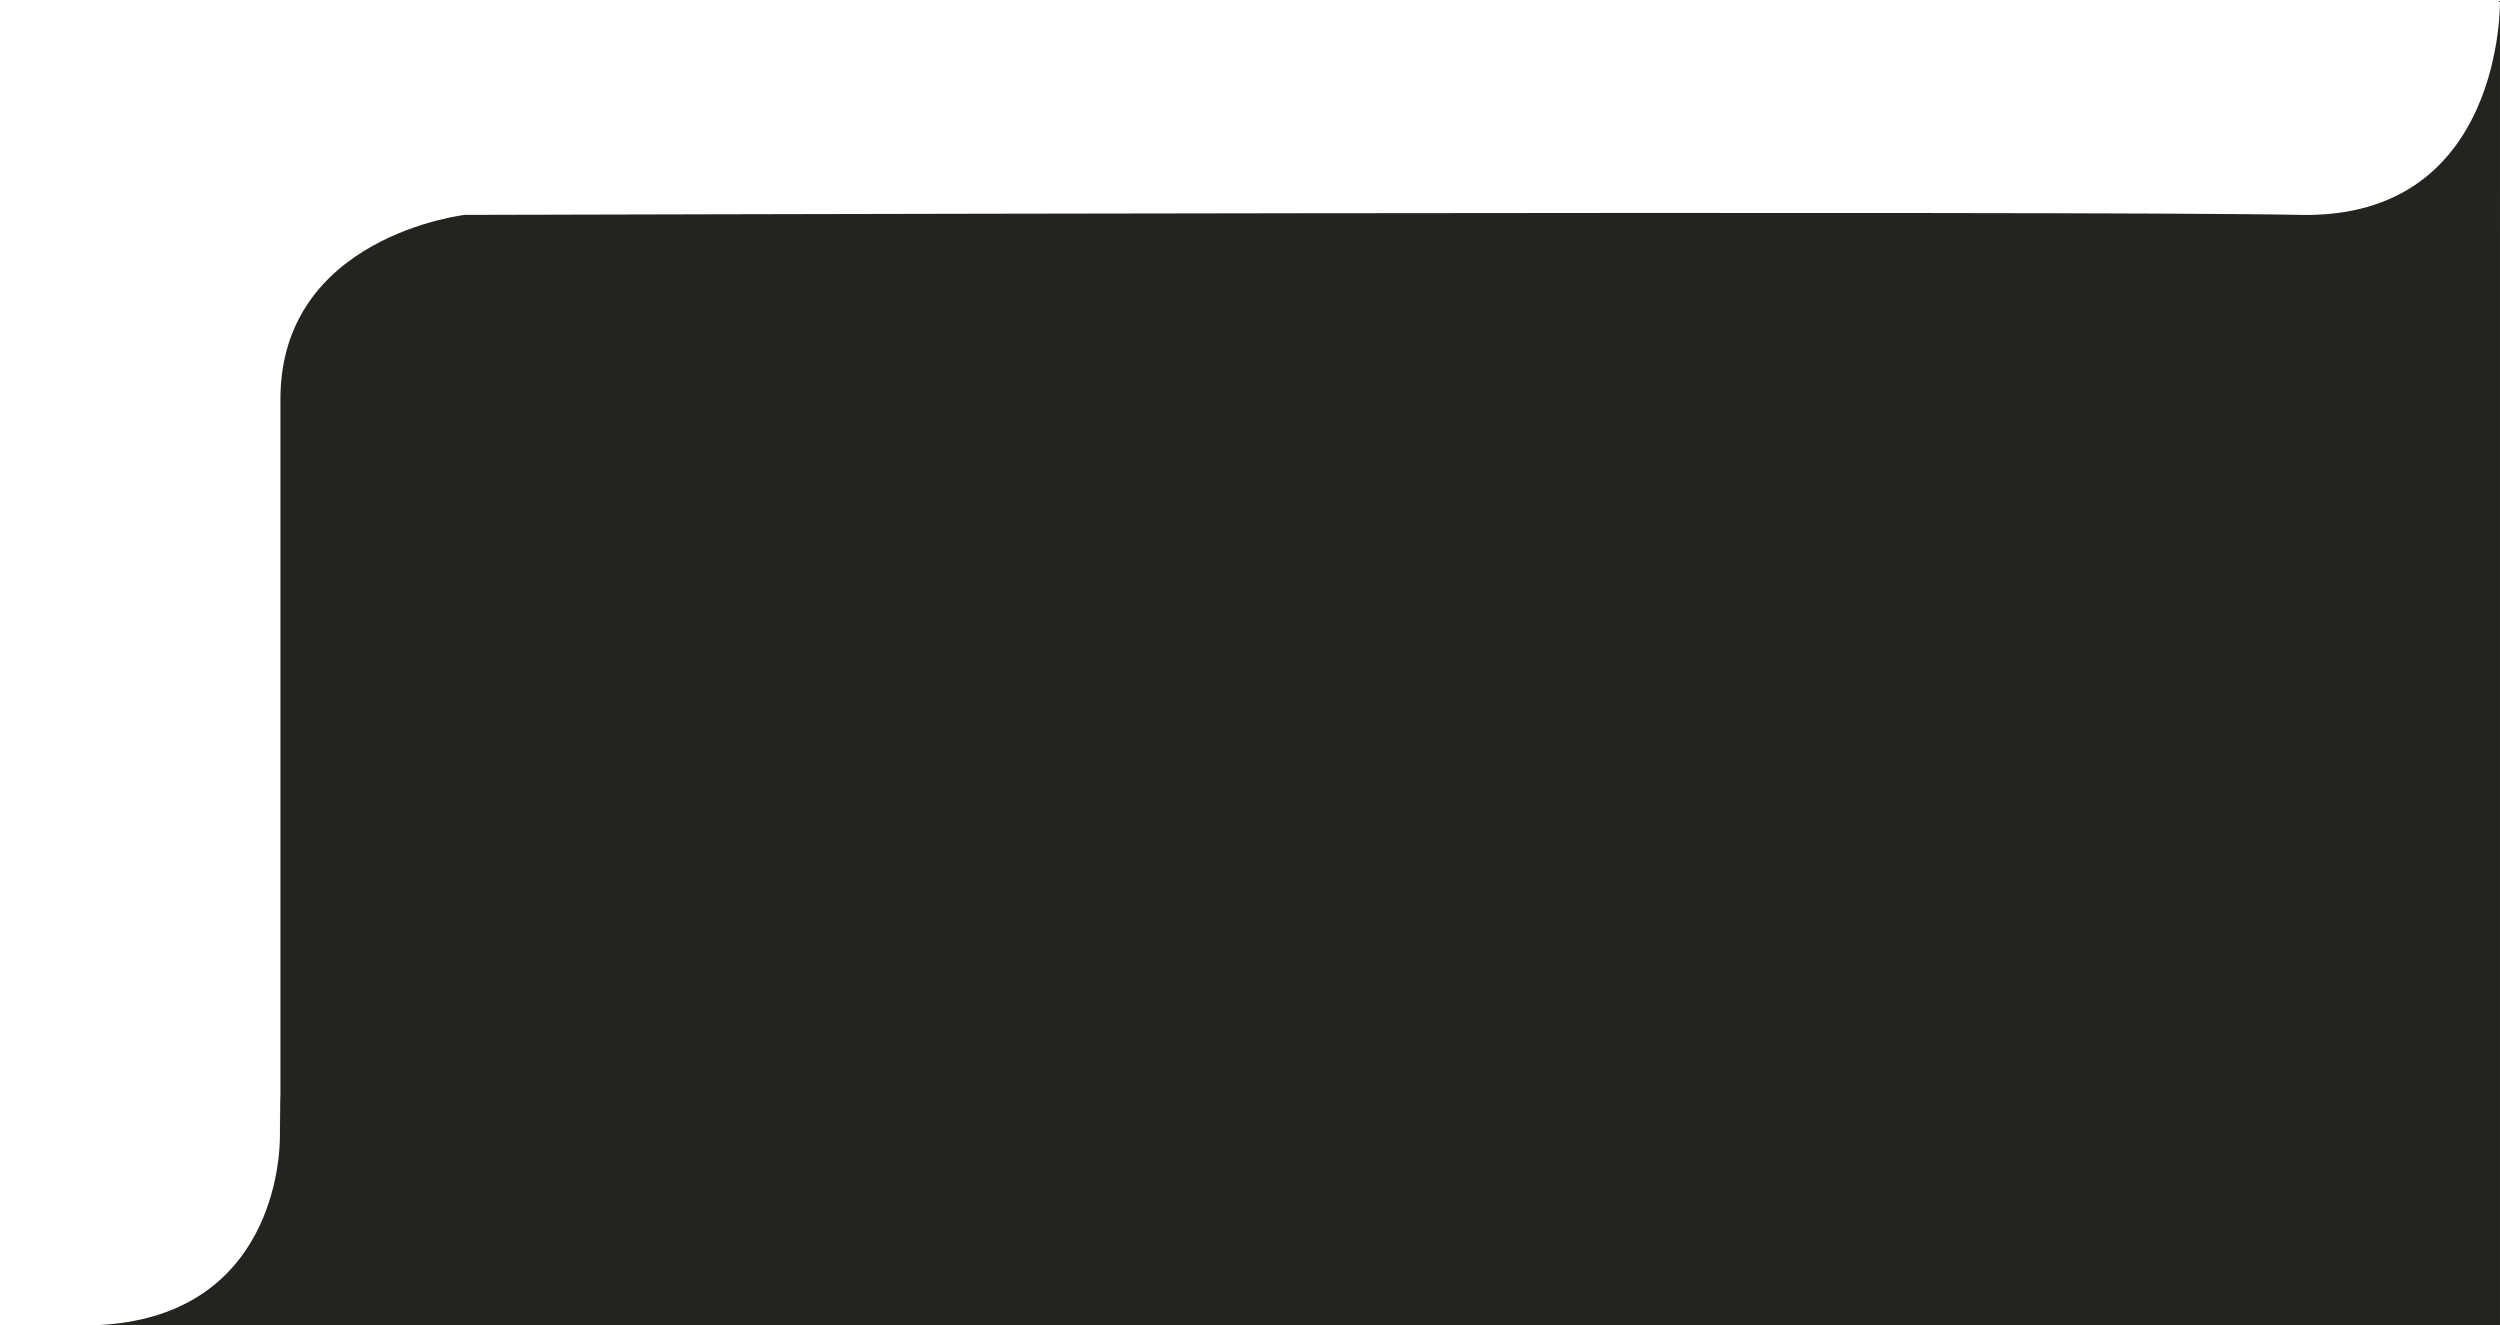 <svg xmlns="http://www.w3.org/2000/svg" width="444.673" height="235.754" viewBox="0 0 444.673 235.754">
  <path id="Path_2610" data-name="Path 2610" d="M-7056.388,938.733s.854,39.011-35.578,38.223-326.423,0-326.423,0-32.792,3.77-32.792,32.792v129.708s-.086-13.695-.086,1.049c0,9.481-4.445,33.981-34.945,33.981h429.824Z" transform="translate(7501.06 -938.733)" fill="#242320"/>
</svg>
